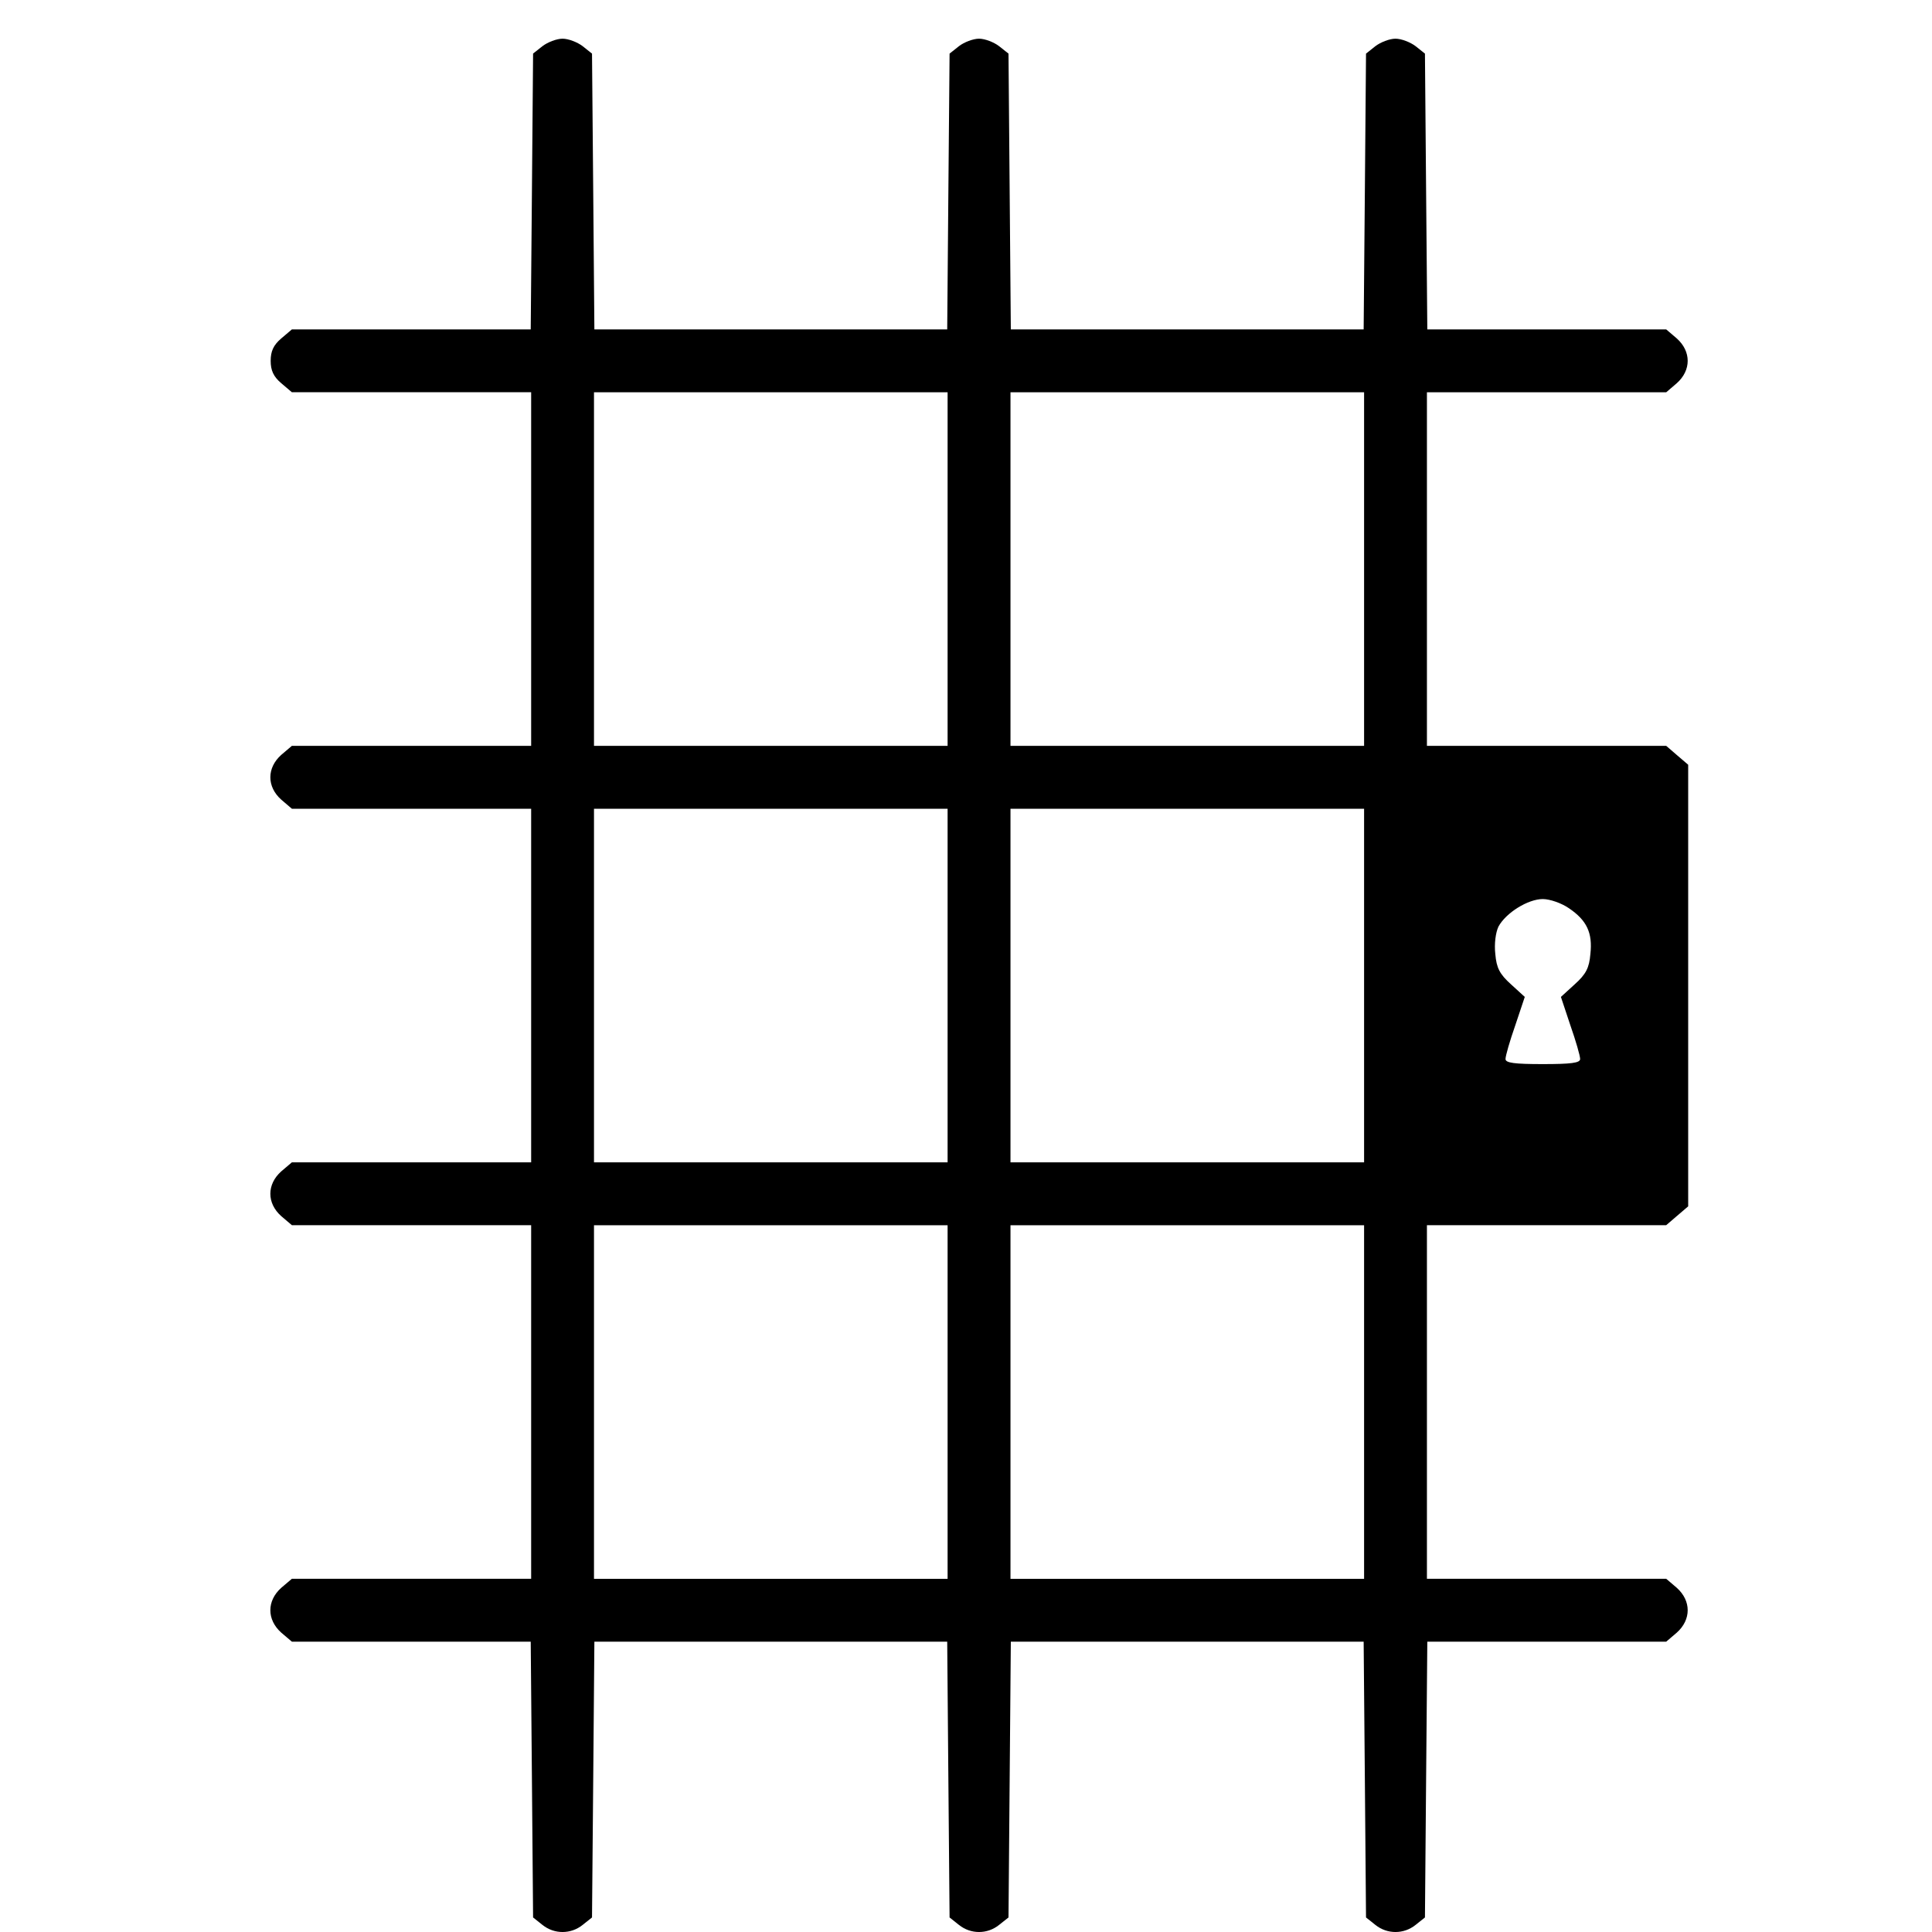 <svg width="38" height="38" viewBox="0 0 30 40" fill="none" xmlns="http://www.w3.org/2000/svg">
<path d="M6.232 0.955L6.037 1.109L6.013 3.964L5.988 6.82H3.516H1.043L0.823 7.007C0.66 7.145 0.604 7.275 0.604 7.47C0.604 7.666 0.66 7.796 0.823 7.934L1.043 8.121H3.524H5.997V11.782V15.442H3.524H1.043L0.823 15.629C0.522 15.898 0.522 16.288 0.823 16.556L1.043 16.744H3.524H5.997V20.404V24.065H3.524H1.043L0.823 24.252C0.522 24.52 0.522 24.911 0.823 25.179L1.043 25.366H3.524H5.997V29.027V32.687H3.524H1.043L0.823 32.874C0.522 33.143 0.522 33.533 0.823 33.802L1.043 33.989H3.516H5.988L6.013 36.844L6.037 39.699L6.232 39.854C6.476 40.049 6.818 40.049 7.062 39.854L7.257 39.699L7.282 36.844L7.306 33.989H10.959H14.611L14.635 36.844L14.66 39.699L14.855 39.854C15.099 40.049 15.441 40.049 15.684 39.854L15.88 39.699L15.904 36.844L15.928 33.989H19.581H23.233L23.258 36.844L23.282 39.699L23.477 39.854C23.721 40.049 24.063 40.049 24.307 39.854L24.502 39.699L24.526 36.844L24.551 33.989H27.024H29.497L29.716 33.802C30.017 33.533 30.017 33.143 29.716 32.874L29.497 32.687H27.015H24.543V29.027V25.366H27.015H29.497L29.724 25.171L29.952 24.976V20.404V15.833L29.724 15.638L29.497 15.442H27.015H24.543V11.782V8.122H27.015H29.497L29.716 7.934C30.017 7.666 30.017 7.276 29.716 7.007L29.497 6.82H27.024H24.551L24.526 3.965L24.502 1.11L24.307 0.955C24.201 0.874 24.014 0.801 23.892 0.801C23.77 0.801 23.583 0.874 23.477 0.955L23.282 1.11L23.258 3.965L23.233 6.82H19.581H15.928L15.904 3.965L15.88 1.11L15.684 0.955C15.579 0.874 15.392 0.801 15.27 0.801C15.148 0.801 14.96 0.874 14.855 0.955L14.66 1.11L14.635 3.965L14.611 6.82H10.959H7.306L7.282 3.965L7.257 1.11L7.062 0.955C6.956 0.874 6.769 0.801 6.647 0.801C6.525 0.801 6.338 0.874 6.232 0.955ZM14.619 11.782V15.442H10.959H7.298V11.782V8.122H10.959H14.619V11.782ZM23.242 11.782V15.442H19.581H15.921V11.782V8.122H19.581H23.242V11.782ZM14.619 20.404V24.065H10.959H7.298V20.404V16.744H10.959H14.619V20.404ZM23.242 20.404V24.065H19.581H15.921V20.404V16.744H19.581H23.242V20.404ZM27.48 18.802C27.854 19.054 27.976 19.314 27.927 19.754C27.903 20.038 27.838 20.168 27.602 20.38L27.317 20.64L27.512 21.226C27.626 21.551 27.715 21.86 27.715 21.926C27.715 22.007 27.528 22.031 26.942 22.031C26.357 22.031 26.17 22.007 26.17 21.926C26.17 21.86 26.259 21.551 26.373 21.226L26.569 20.64L26.284 20.38C26.048 20.168 25.983 20.038 25.959 19.754C25.934 19.542 25.966 19.306 26.024 19.184C26.178 18.899 26.634 18.614 26.943 18.614C27.089 18.615 27.325 18.696 27.48 18.802ZM14.619 29.027V32.688H10.959H7.298V29.027V25.367H10.959H14.619V29.027ZM23.242 29.027V32.688H19.581H15.921V29.027V25.367H19.581H23.242V29.027Z" fill="black"/>
</svg>